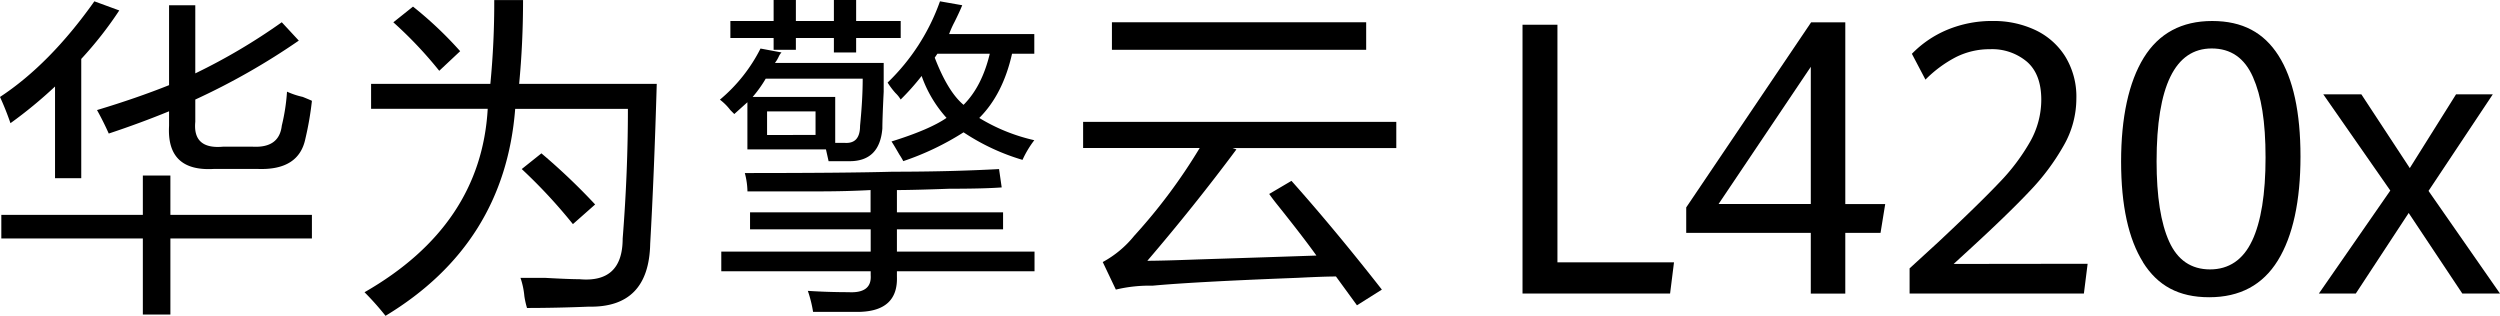 <svg id="矢量智能对象7" xmlns="http://www.w3.org/2000/svg" width="539.822" height="68.207" viewBox="0 0 539.822 68.207">
  <g id="组_65784" data-name="组 65784">
    <path id="路径_66350" data-name="路径 66350" d="M2.26,26.542A60.757,60.757,0,0,0,0,20.88Q10.747,13.821,20.377.23L25.753,2.2a80.954,80.954,0,0,1-8.208,10.468V38.425H11.883V18.62A95.682,95.682,0,0,1,2.26,26.542ZM.286,51.438V46.347H30.844V37.854h5.948v8.493H67.351v5.091H36.792V67.854H30.844V51.438ZM23.493,28.8c-.757-1.7-1.6-3.39-2.546-5.091q8.493-2.552,15.559-5.377V1.074h5.662V15.789A129.225,129.225,0,0,0,60.844,4.75l3.675,3.961A149,149,0,0,1,42.169,21.438v4.805c-.385,3.961,1.6,5.762,5.948,5.377h6.507c3.775.186,5.848-1.316,6.221-4.532a42.782,42.782,0,0,0,1.13-7.351,16.6,16.6,0,0,0,3.39,1.13c.944.385,1.6.658,1.987.844a66.861,66.861,0,0,1-1.416,8.208q-1.416,6.8-10.182,6.507H46.13Q35.941,37,36.506,27.088V23.972q-6.221,2.552-13.013,4.805Z" transform="translate(0 0.056)"/>
    <path id="路径_66351" data-name="路径 66351" d="M67.922,68.192A60.492,60.492,0,0,0,63.39,63.1q25.182-14.435,26.6-39.611H64.806V18.114H90.559A180.848,180.848,0,0,0,91.4.01h6.221c0,6.221-.286,12.268-.844,18.1h29.714q-.577,19.8-1.416,34.52-.279,13.858-13.3,13.584-6.8.279-13.3.286a18.113,18.113,0,0,1-.571-2.546A16.751,16.751,0,0,0,97.065,60h5.377c3.39.186,5.848.286,7.351.286q9.331.857,9.338-8.766,1.136-14.435,1.13-28.013H95.923Q93.651,52.652,67.91,68.2Zm11.6-52.909A87.4,87.4,0,0,0,69.611,4.815l4.247-3.39A81.911,81.911,0,0,1,84.04,11.049L79.507,15.3Zm28.857,33.1A113.452,113.452,0,0,0,97.338,36.5l4.247-3.39a134.121,134.121,0,0,1,11.6,11.039L108.377,48.4Z" transform="translate(15.322 0.002)"/>
    <path id="路径_66352" data-name="路径 66352" d="M131.125,32.26V22.078l-2.831,2.546-.844-.844a11.718,11.718,0,0,0-2.26-2.26,34.729,34.729,0,0,0,8.766-11.039l4.532.844a3.3,3.3,0,0,0-.571.844,6.913,6.913,0,0,1-.844,1.416h23.481v6.221q-.279,5.662-.286,7.922c-.385,4.719-2.732,7.078-7.078,7.078h-4.532l-.571-2.546H131.113Zm.571,17.26V45.844h26.026V41.039c-3.39.186-7.177.286-11.312.286H131.138a16.326,16.326,0,0,0-.571-3.961q21.792,0,31.974-.286,12.442,0,22.922-.571l.571,3.961c-2.459.186-6.221.286-11.312.286q-7.637.279-11.312.286v4.805h22.922V49.52H163.41v4.805h29.714v4.247H163.41V59.7q.279,7.357-7.922,7.637H145.306a27,27,0,0,0-1.13-4.532q4.247.279,8.766.286,5.085.279,4.805-3.675v-.844h-32.26V54.325h32.26V49.52H131.721ZM127.45,8.208V4.532h9.338V0h4.805V4.532H149.8V0h4.805V4.532h9.623V8.208h-9.623v3.117H149.8V8.208h-8.208v2.546h-4.805V8.208H127.45Zm7.637,8.766a26.1,26.1,0,0,1-2.831,3.961h17.831v9.909h1.974c2.26.186,3.39-1.031,3.39-3.675.373-3.775.571-7.165.571-10.182H135.086Zm.286,7.078v5.091H145.84V24.052H135.372Zm28.857-2.546a6.405,6.405,0,0,0-1.13-1.416,16.447,16.447,0,0,1-1.7-2.26A45.365,45.365,0,0,0,172.71.286l4.805.844c-.385.944-.944,2.173-1.7,3.675a20.834,20.834,0,0,0-1.13,2.546h18.39V11.6h-4.805q-1.974,8.773-7.078,13.87a39.562,39.562,0,0,0,11.883,4.805,21.635,21.635,0,0,0-2.546,4.247A47.053,47.053,0,0,1,177.8,28.572a59.553,59.553,0,0,1-13.013,6.221,15.345,15.345,0,0,0-.844-1.416c-.757-1.316-1.316-2.26-1.7-2.831q8.2-2.552,11.883-5.091a26.72,26.72,0,0,1-5.377-9.052,53.873,53.873,0,0,1-4.532,5.091Zm7.351-9.052q2.831,7.357,6.221,10.182,3.967-3.967,5.662-11.039H172.152l-.571.844Z" transform="translate(30.26)"/>
    <path id="路径_66353" data-name="路径 66353" d="M188.352,31.039V25.376h67.624v5.662H220.612l.844.286Q212.4,43.487,202.222,55.376q3.11,0,10.753-.286,17.545-.559,25.753-.844-2.831-3.967-8.493-11.039c-.757-.944-1.316-1.7-1.7-2.26l4.805-2.831q9.331,10.468,19.52,23.481l-5.377,3.39-4.532-6.221q-2.552,0-8.208.286-22.351.857-31.4,1.7a31.142,31.142,0,0,0-7.922.844l-2.831-5.948a22.47,22.47,0,0,0,6.792-5.662,119.923,119.923,0,0,0,14.143-18.961H188.34Zm6.221-21.221V3.87h54.9V9.818h-54.9Z" transform="translate(45.524 0.935)"/>
  </g>
  <g id="组_65785" data-name="组 65785" transform="translate(328.756 4.532)">
    <path id="路径_66354" data-name="路径 66354" d="M264.76,4.3H272.3V55.608h25.169l-.844,6.73H264.76Z" transform="translate(-264.76 -3.493)"/>
    <path id="路径_66355" data-name="路径 66355" d="M320.126,49.339h-26.9V43.851L320.2,3.88h7.376V43.131h8.617l-1.006,6.209h-7.612V62.452h-7.45Zm0-6.209V13.491L300.208,43.118h19.917Z" transform="translate(-257.879 -3.594)"/>
    <path id="路径_66356" data-name="路径 66356" d="M332.095,57.044l6.171-5.65q8.773-8.214,13.15-12.827a43.849,43.849,0,0,0,6.73-8.94,18.448,18.448,0,0,0,2.359-8.978q0-5.495-3.092-8.2a11.68,11.68,0,0,0-7.972-2.707,16.2,16.2,0,0,0-7.351,1.7,26.359,26.359,0,0,0-6.594,4.868l-2.93-5.575A22.989,22.989,0,0,1,340.2,5.55a25.1,25.1,0,0,1,9.921-1.9,21.041,21.041,0,0,1,8.978,1.9,15.342,15.342,0,0,1,6.531,5.687A16.545,16.545,0,0,1,368.08,20.4a20.4,20.4,0,0,1-2.719,10.12,48.729,48.729,0,0,1-7.376,9.884q-4.656,4.936-12.951,12.541l-3.452,3.166,28.932-.037-.807,6.42H332.07V57.044Z" transform="translate(-248.49 -3.65)"/>
    <path id="路径_66357" data-name="路径 66357" d="M373.606,55.765Q368.856,48.221,368.85,34c0-9.487,1.639-17.148,4.9-22.425s8.2-7.922,14.764-7.922,11.163,2.5,14.329,7.475,4.743,12.243,4.743,21.792-1.627,17.16-4.892,22.45S394.491,63.3,387.873,63.3s-11.126-2.508-14.292-7.537Zm23.53-4.656C399.073,47,400.042,41,400.042,33.153s-.906-13.286-2.719-17.4-4.781-6.171-8.9-6.171q-11.9,0-11.908,24.375,0,11.343,2.719,17.334t8.816,6c4.06,0,7.14-2.061,9.077-6.171Z" transform="translate(-239.6 -3.65)"/>
    <path id="路径_66358" data-name="路径 66358" d="M418.662,37.171,404.2,16.41h8.22l10.455,15.919,9.983-15.919h7.935L426.92,37.258l15.434,22.165h-8.133l-11.585-17.4-11.424,17.4H403.24l15.434-22.251Z" transform="translate(-231.288 -0.566)"/>
  </g>
</svg>
